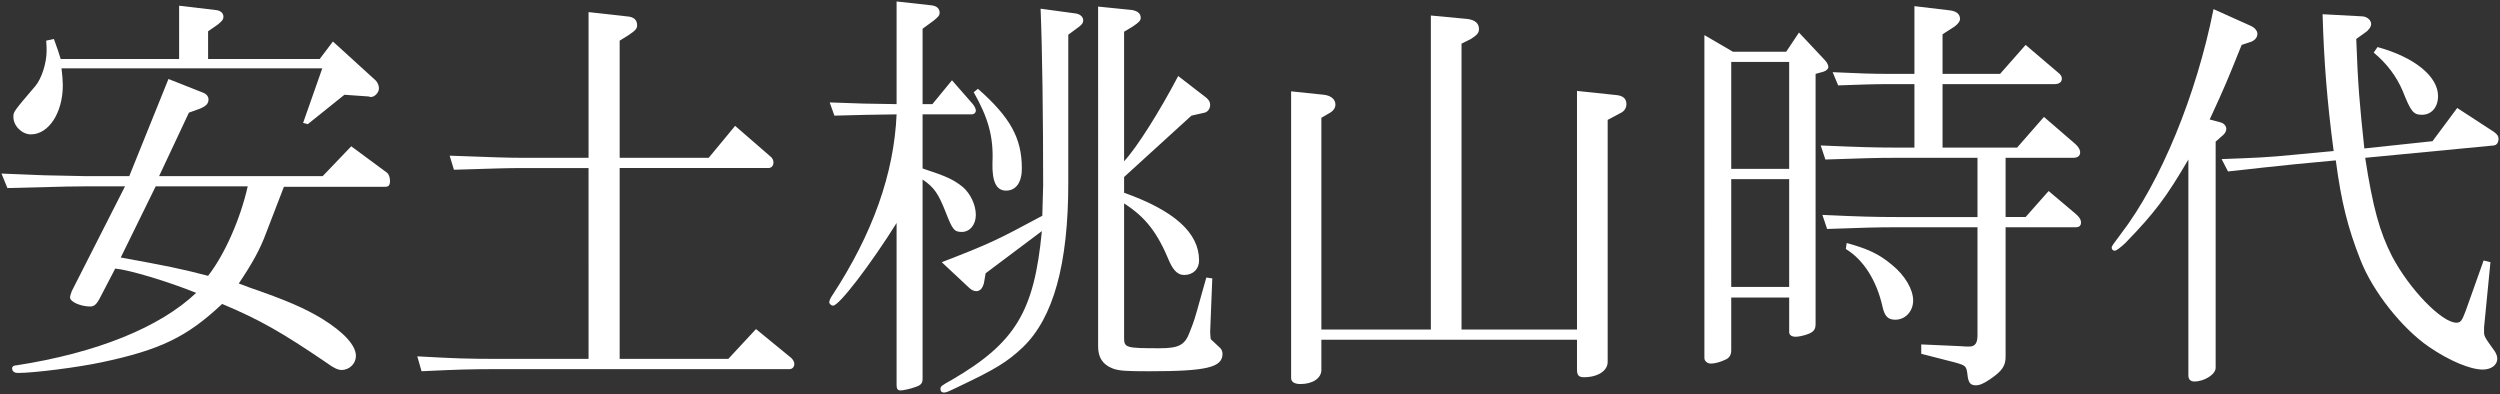 <?xml version="1.0" encoding="UTF-8"?> <svg xmlns="http://www.w3.org/2000/svg" xmlns:xlink="http://www.w3.org/1999/xlink" version="1.1" id="レイヤー_1" x="0px" y="0px" width="856.552px" height="135px" viewBox="0 0 856.552 135" style="enable-background:new 0 0 856.552 135;" xml:space="preserve"><rect x="0" y="0" width="856.552" height="135" fill="#333333" stroke="none"/> <style type="text/css"> .st0{fill:#FFFFFF;} </style> <g> <path class="st0" d="M15.097,60.055c6.569,0.146,13.867,0.292,14.159,0.292h15.035L57.72,27.066 l11.823,4.671c1.168,0.438,1.897,1.314,1.897,2.335c0,1.46-0.876,2.336-3.065,3.211l-3.649,1.314 L54.508,60.347h56.052l9.78-10.218l12.262,9.05c0.584,0.438,1.021,1.606,1.021,2.774 c0,1.46-0.438,2.043-1.606,2.043h-34.741L91.147,79.907c-2.043,5.547-4.817,10.509-9.342,17.224 c1.168,0.438,2.482,0.876,3.503,1.314c12.699,4.379,19.122,7.152,25.107,10.801 c7.299,4.525,11.532,9.05,11.532,12.7c0,2.627-2.19,4.817-4.963,4.817 c-1.168,0-2.774-0.73-5.109-2.482c-15.473-10.51-22.917-14.743-35.763-20.144 c-12.115,11.386-21.311,15.765-41.309,19.998c-8.174,1.752-23.209,3.649-28.61,3.649 c-1.313,0-2.043-0.584-2.043-1.606c0-0.584,0.584-1.021,1.606-1.021 c27.297-4.233,49.046-12.992,61.453-24.815c-9.78-3.941-22.917-7.882-27.734-8.321l-5.547,10.656 c-1.021,1.752-1.752,2.336-3.065,2.336c-3.211,0-6.86-1.606-6.86-3.065 c0-0.584,0.292-1.314,0.584-2.19l18.246-35.908h-13.575c-3.941,0-4.233,0-26.712,0.584l-2.043-4.963 L15.097,60.055z M18.454,13.345c1.314,3.649,1.606,4.379,2.336,6.86h40.58V1.96L73.777,3.419 c1.752,0.146,2.774,1.021,2.774,2.335c0,0.876-0.438,1.46-1.898,2.628l-3.357,2.335v9.488h38.244 l4.525-5.985l14.743,13.429c0.584,0.73,1.022,1.606,1.022,2.628c0,1.606-1.752,3.211-3.065,2.919 l-0.438-0.146l-8.321-0.584l-12.553,10.072l-1.606-0.438l6.569-18.684H21.082 c0.292,2.336,0.438,4.525,0.438,5.839c0,9.342-4.817,16.787-10.948,16.787 c-3.065,0-5.985-2.919-5.985-5.985c0-1.752,0-1.752,7.59-10.656c2.044-2.481,3.795-7.736,3.795-11.97 c0-0.876,0-1.897-0.146-3.503L18.454,13.345z M53.341,63.85L41.371,88.228 c16.056,2.919,21.02,3.941,29.924,6.277c5.693-7.299,11.094-19.56,13.575-30.654 C84.87,63.85,53.341,63.85,53.341,63.85z"></path> <path class="st0" d="M201.651,57.574h-22.333c-5.109,0-9.78,0.146-23.793,0.584l-1.46-4.817 c15.911,0.584,20.144,0.73,25.253,0.73h22.333V4.149l13.137,1.46 c2.336,0.146,3.504,1.168,3.504,3.065c0,1.168-0.584,1.752-2.919,3.357l-3.065,1.897v40.142h30.507 l9.05-10.948l12.116,10.51c0.584,0.438,1.022,1.167,1.022,2.043c0,1.168-0.73,1.897-1.752,1.897 h-50.944v65.394h37.222l9.488-10.218l12.116,9.926c0.584,0.584,1.021,1.314,1.021,2.043 c0,1.022-0.73,1.752-1.606,1.752h-98.821c-11.24,0-14.889,0.146-27.297,0.73l-1.46-5.109 c13.138,0.73,16.787,0.876,28.756,0.876h29.924V57.574z"></path> <path class="st0" d="M284.274,35.095c11.094,0.438,12.699,0.438,22.917,0.584V0.5l11.824,1.313 c1.897,0.146,2.919,1.168,2.919,2.482c0,1.022-0.438,1.46-2.043,2.774l-3.795,2.774v25.836h3.357 l6.714-8.174l7.153,8.174c0.584,0.73,1.021,1.606,1.021,2.19c0,0.73-0.584,1.313-1.46,1.313 h-16.786V57.72c8.028,2.628,10.656,3.795,13.867,6.423c2.481,2.19,4.379,5.985,4.379,9.488 c0,3.357-2.043,5.838-4.817,5.838c-2.627,0-3.211-0.876-5.547-6.86 c-2.482-6.277-3.941-8.466-7.882-11.094v68.314c0,1.46-0.584,2.189-2.482,2.773 c-1.46,0.584-4.233,1.168-4.963,1.168c-1.022,0-1.46-0.438-1.46-1.752V76.404 c-9.05,14.451-19.706,28.318-21.749,28.318c-0.584,0-1.314-0.584-1.314-1.168 c0-0.584,0.438-1.46,1.022-2.336c13.867-21.165,21.165-41.747,22.041-62.037 c-9.926,0.146-10.948,0.146-21.312,0.438L284.274,35.095z M337.699,93.628l-0.584,3.358 c-0.438,1.752-1.314,2.773-2.627,2.773c-0.876,0-1.752-0.438-2.774-1.46l-9.05-8.466 c16.641-6.423,18.976-7.59,34.449-15.911c0.146-4.525,0.292-9.342,0.292-10.364 c0-23.063-0.292-46.418-0.876-60.577l11.823,1.606c1.606,0.146,2.774,1.168,2.774,2.336 c0,1.021-0.438,1.606-2.335,2.919l-2.774,2.043v50.798c0,27.88-5.109,46.272-15.619,56.344 c-5.255,4.963-9.342,7.445-21.312,13.137c-4.233,2.044-4.817,2.336-5.693,2.336 c-0.73,0-1.167-0.438-1.167-1.168c0-1.022,0.292-1.168,3.941-3.211 c21.749-12.699,28.172-23.355,30.8-50.944L337.699,93.628z M335.072,30.424 c11.094,9.78,15.035,16.933,15.035,27.296c0,4.817-2.044,7.59-5.401,7.59 c-3.357,0-4.817-3.065-4.671-9.488c0.438-8.904-1.46-15.473-6.423-24.231L335.072,30.424z M385.139,60.639v5.401c17.224,6.131,25.691,13.721,25.691,23.209c0,2.919-2.044,4.963-5.109,4.963 c-2.043,0-3.503-1.314-4.963-4.379c-4.233-10.218-8.174-15.327-15.619-20.144v46.127 c0,3.357,0.73,3.503,12.262,3.503c6.569,0,8.612-1.168,10.218-5.547 c1.606-4.087,1.606-4.087,3.796-11.969c1.168-4.233,1.168-4.233,1.897-6.715l2.043,0.292 l-0.73,18.392l0.146,2.19c0.146,0.292,0.292,0.584,0.584,0.73l2.482,2.336 c0.584,0.438,1.022,1.314,1.022,2.189c0,4.671-5.401,5.985-25.107,5.985 c-8.175,0-10.51-0.146-12.7-1.022c-3.211-1.313-4.817-3.649-4.817-7.444V2.252l11.532,1.168 c1.897,0.292,3.065,1.167,3.065,2.627c0,1.022-0.584,1.606-2.774,3.065l-2.919,1.752V55.239 c4.379-4.671,12.262-17.224,18.538-29.194l9.634,7.445c0.876,0.73,1.314,1.46,1.314,2.481 c0,1.168-0.73,2.336-1.897,2.628l-4.525,1.022L385.139,60.639z"></path> <path class="st0" d="M453.604,32.467c2.482,0.292,3.941,1.606,3.941,3.357 c0,1.168-0.73,2.19-2.043,2.919l-2.774,1.606v72.547h37.514V5.317l12.407,1.167 c2.628,0.292,4.088,1.46,4.088,3.504c0,1.314-0.876,2.189-2.774,3.357l-3.211,1.606v97.946h39.558 V31.153l13.867,1.46c2.044,0.292,3.066,1.314,3.066,3.065c0,1.314-0.73,2.482-2.044,3.065 l-4.379,2.336v82.911c0,3.065-3.358,5.255-8.175,5.255c-1.751,0-2.336-0.73-2.336-2.627V116.4 h-87.581v10.364c0,2.773-2.919,4.817-7.153,4.817c-2.043,0-3.211-0.73-3.211-2.044V31.299 L453.604,32.467z"></path> <path class="st0" d="M593.74,17.724h18.246l4.38-6.569l8.904,9.488 c0.73,0.73,1.167,1.752,1.167,2.335s-0.729,1.314-1.751,1.606l-2.628,0.73v85.684 c0,1.752-0.584,2.627-2.336,3.357c-1.459,0.584-3.357,1.021-4.525,1.021 c-1.314,0-2.189-0.584-2.189-1.606v-11.823h-19.852v18.1c0,1.46-0.585,2.482-1.752,3.065 c-1.752,0.876-3.795,1.46-5.255,1.46c-1.167,0-2.189-0.876-2.189-1.897V12.031L593.74,17.724z M613.008,57.866v-36.638h-19.852v36.638H613.008z M613.008,98.299V61.369h-19.852v36.93 C593.156,98.299,613.008,98.299,613.008,98.299z M623.809,49.837 c13.43,0.584,18.831,0.73,25.4,0.73h6.714V28.818h-8.028c-6.277,0-9.488,0.146-18.1,0.438 l-1.897-4.525c9.779,0.438,13.137,0.584,19.998,0.584h8.028V2.106l12.262,1.46 c2.189,0.292,3.357,1.313,3.357,2.919c0,0.876-0.729,1.752-1.898,2.628l-4.087,2.628v13.575h19.706 l8.757-9.926l10.802,9.196c1.314,1.022,1.606,1.606,1.606,2.336c0,1.167-0.876,1.897-2.481,1.897 h-38.39v21.749h25.544l9.196-10.51l10.656,9.196c1.167,1.022,1.751,2.043,1.751,2.919 c0,1.314-0.876,1.897-2.481,1.897h-23.062v20.29h6.859l7.883-8.904l9.342,7.882 c1.167,1.022,1.752,1.898,1.752,2.919c0,1.022-0.585,1.606-1.752,1.606h-24.084v44.375 c0,3.065-1.168,4.817-4.963,7.445c-2.481,1.752-3.941,2.335-5.255,2.335 c-1.751,0-2.481-0.876-2.773-3.065c-0.438-3.649-0.438-3.649-4.525-4.817l-11.386-2.919v-3.211 l13.138,0.584l2.335,0.146h1.022c1.897,0,2.774-1.168,2.774-3.795V77.864h-27.734 c-6.714,0-11.678,0.146-23.793,0.584l-1.606-4.817c12.699,0.584,17.808,0.73,25.399,0.73h27.734 V54.071h-28.318c-6.131,0-11.241,0.146-23.794,0.584L623.809,49.837z M632.714,83.265 c7.445,2.043,11.093,3.795,15.473,7.445c4.525,3.649,7.298,8.466,7.298,12.261 c0,3.65-2.628,6.569-6.131,6.569c-2.481,0-3.65-1.168-4.379-4.525 c-2.044-9.05-6.569-16.057-12.553-19.706L632.714,83.265z"></path> <path class="st0" d="M771.389,8.966c1.168,0.584,2.044,1.606,2.044,2.628c0,1.314-1.022,2.481-2.773,2.919 l-2.628,0.876c-4.817,11.97-5.547,13.867-10.948,25.545l3.795,1.021 c1.167,0.292,1.898,1.314,1.898,2.19c0,0.73-0.437,1.606-1.167,2.189l-2.481,2.189v77.51 c0,2.19-3.796,4.671-7.299,4.671c-1.314,0-2.044-0.73-2.044-2.043V54.654 c-7.444,12.7-11.385,18.1-21.603,28.61c-1.899,1.752-3.066,2.627-3.65,2.627 c-0.584,0-1.022-0.438-1.022-1.021c0-0.584,0.292-0.876,3.211-4.817 c13.575-17.663,25.837-47.586,31.676-76.926L771.389,8.966z M761.171,54.508 c11.678-0.438,15.765-0.584,24.523-1.46l13.867-1.313c-2.189-16.349-3.358-30.946-3.795-46.857 L809.487,5.609c1.606,0.146,2.919,1.314,2.919,2.628c0,0.876-0.73,2.043-2.044,2.919l-3.065,2.19 c0.584,16.056,1.167,22.479,2.773,37.514l23.356-2.482l8.466-11.385l12.553,8.174 c1.167,0.876,1.606,1.46,1.606,2.336c0,1.314-0.585,2.189-1.606,2.335l-44.084,4.233 c2.628,17.078,4.963,25.399,9.197,33.719c5.984,11.385,17.078,22.771,22.041,22.771 c1.46,0,1.898-0.584,3.212-4.087l6.13-17.224l2.336,0.584l-2.043,20.873 c-0.146,0.876-0.146,1.606-0.146,2.774c0,1.752,0,1.752,3.65,6.861 c0.584,0.876,0.876,1.752,0.876,2.627c0,2.044-2.044,3.65-4.963,3.65 c-4.379,0-11.531-3.065-18.392-7.736c-9.342-6.423-19.268-18.976-23.501-29.778 c-4.379-11.094-6.568-19.852-8.466-34.157l-13.867,1.313c-8.758,0.876-12.408,1.314-23.064,2.482 L761.171,54.508z M814.596,16.119c12.7,3.503,20.728,10.072,20.728,16.786 c0,3.795-2.189,6.423-5.547,6.423c-2.919,0-3.795-1.168-6.568-8.175 c-2.19-5.109-5.402-9.342-9.927-13.137L814.596,16.119z"></path> </g> </svg> 